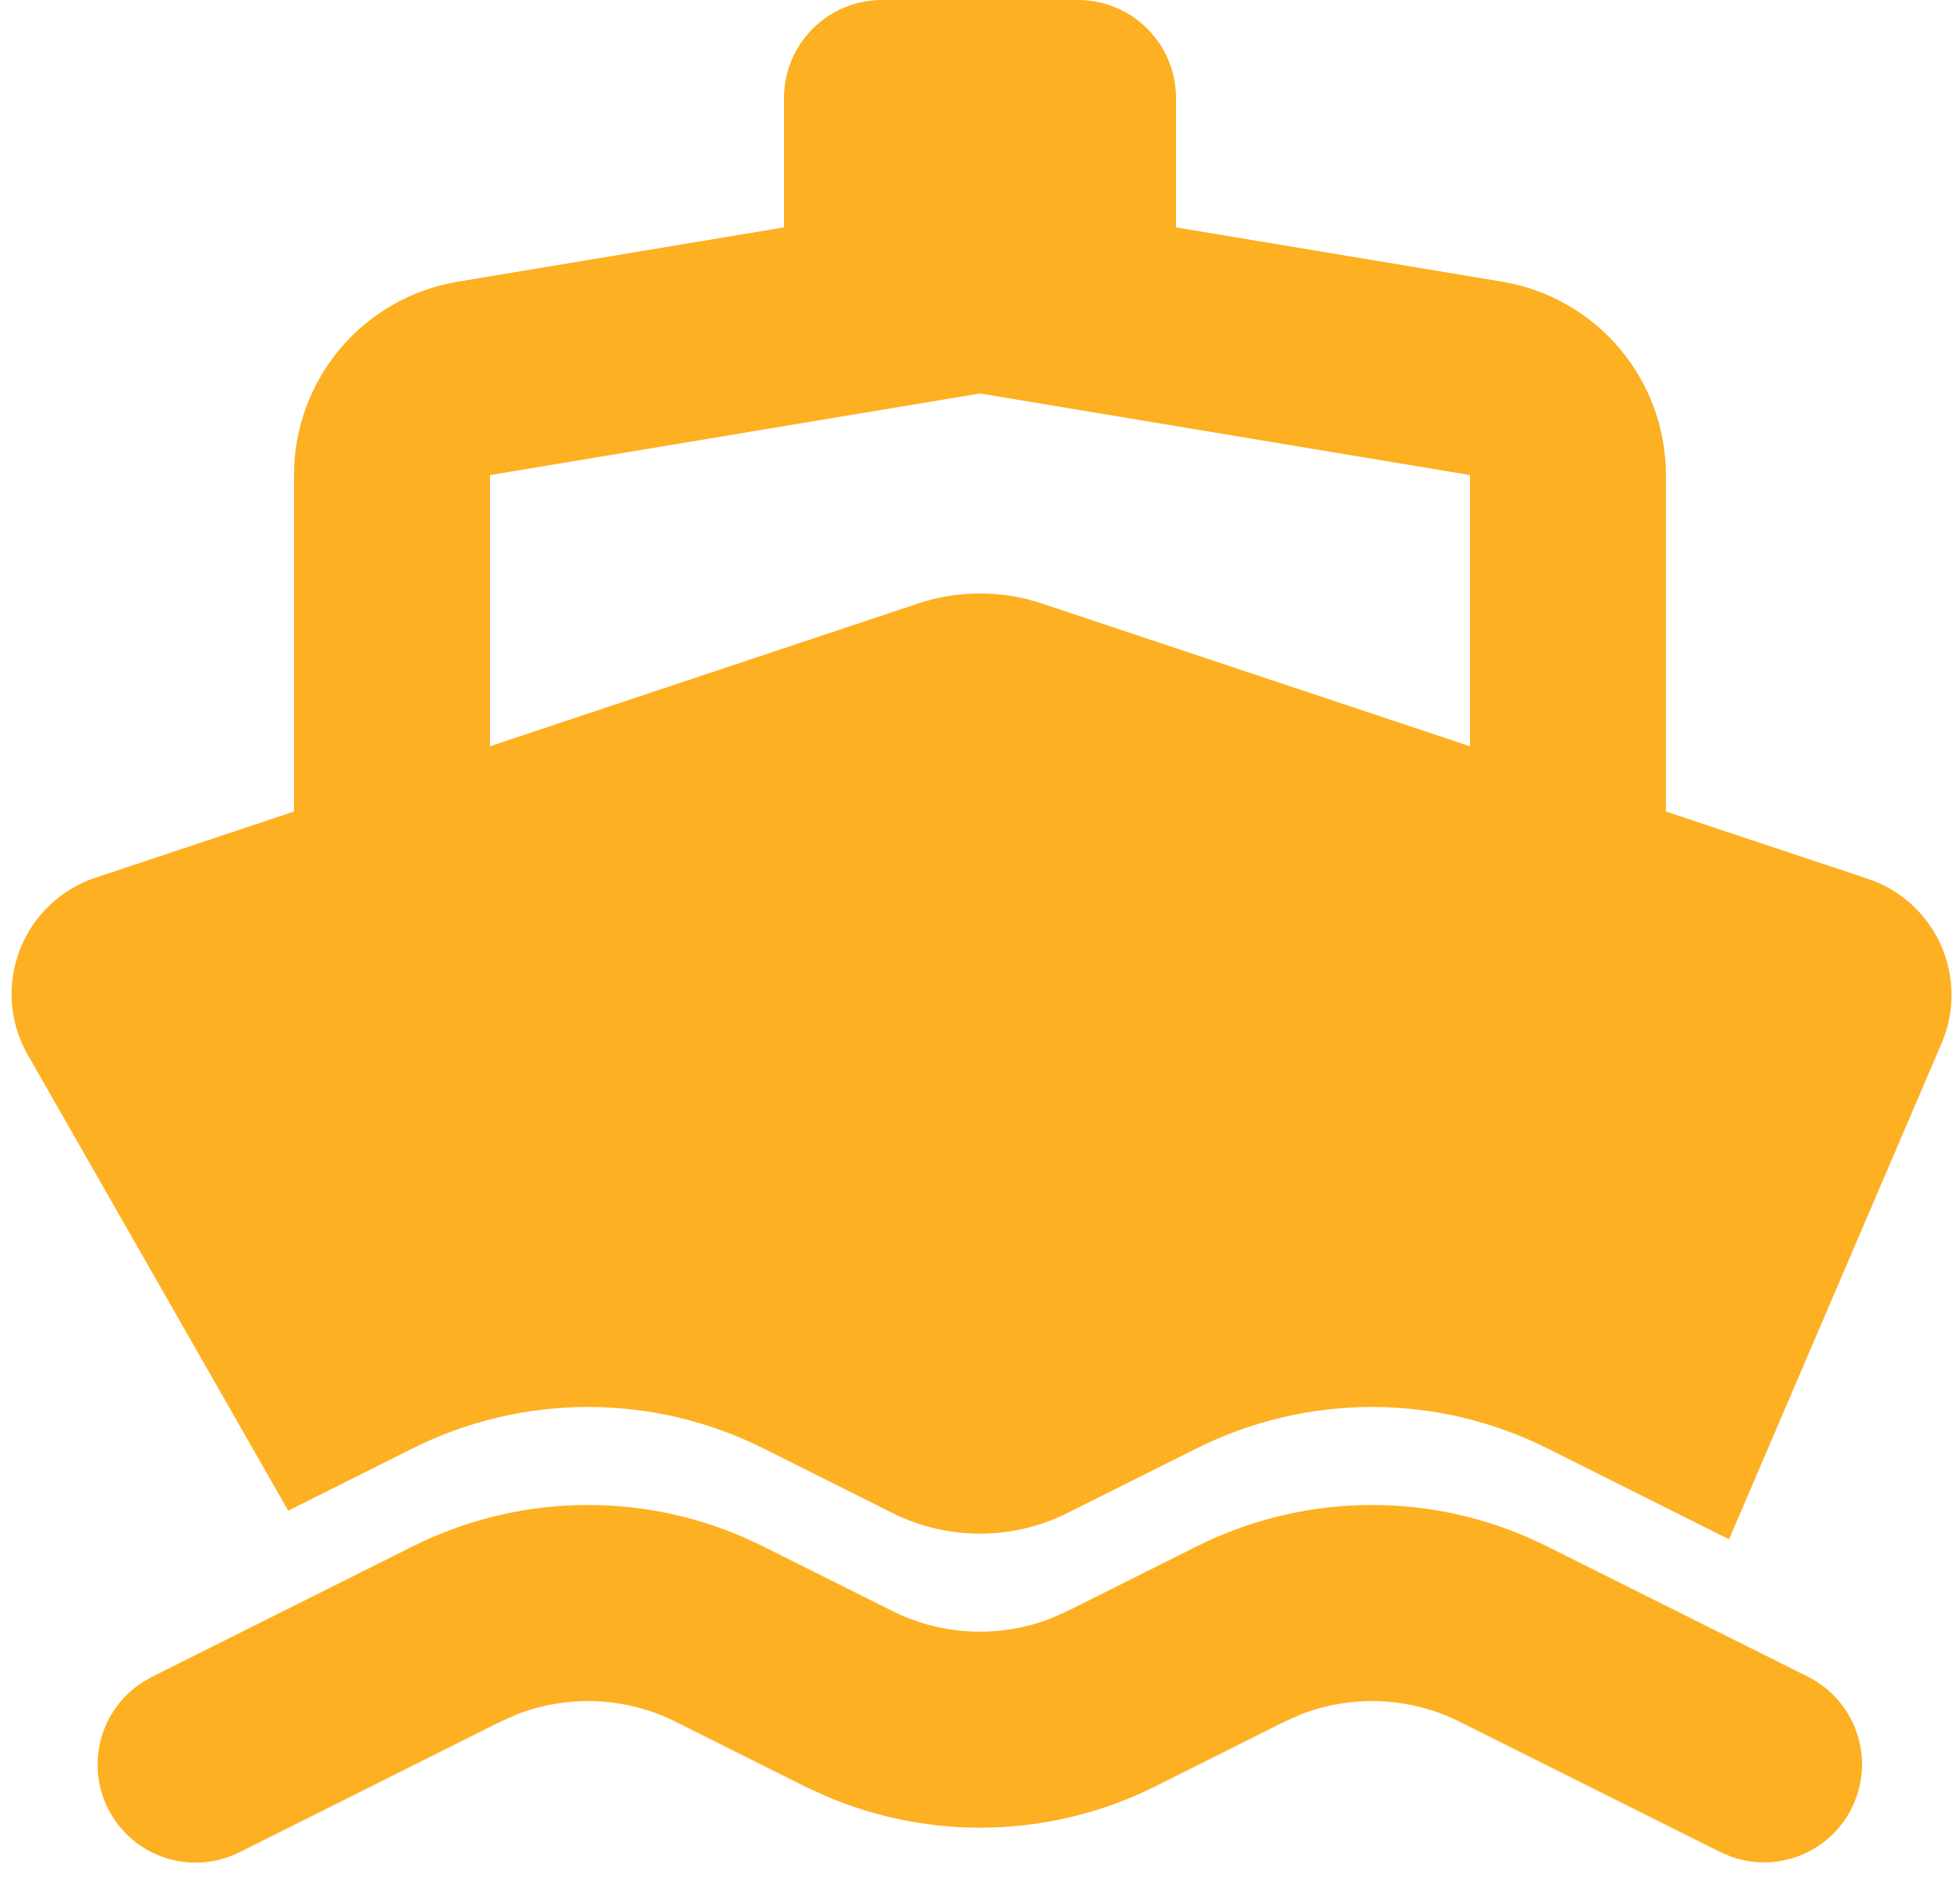 <svg width="50" height="48" viewBox="0 0 50 48" fill="none" xmlns="http://www.w3.org/2000/svg">
<path fill-rule="evenodd" clip-rule="evenodd" d="M30.528 39.44C31.827 38.79 33.253 38.431 34.705 38.389C36.158 38.346 37.602 38.62 38.938 39.193L39.473 39.443L46.118 42.763C46.688 43.047 47.129 43.54 47.348 44.139C47.568 44.738 47.55 45.398 47.298 45.985C47.047 46.571 46.581 47.039 45.996 47.293C45.41 47.547 44.75 47.567 44.15 47.35L43.883 47.235L37.235 43.913C36.612 43.601 35.93 43.423 35.234 43.39C34.538 43.358 33.843 43.471 33.193 43.722L32.763 43.913L29.473 45.56C28.172 46.21 26.746 46.568 25.293 46.611C23.84 46.653 22.396 46.378 21.06 45.805L20.528 45.56L17.235 43.913C16.612 43.601 15.93 43.423 15.234 43.39C14.538 43.358 13.842 43.471 13.193 43.722L12.763 43.913L6.118 47.237C5.547 47.526 4.887 47.585 4.274 47.402C3.661 47.219 3.142 46.808 2.823 46.253C2.503 45.699 2.409 45.043 2.559 44.421C2.709 43.799 3.091 43.258 3.628 42.91L3.883 42.763L10.528 39.44C11.827 38.79 13.253 38.431 14.705 38.389C16.158 38.346 17.602 38.62 18.938 39.193L19.473 39.443L22.763 41.087C23.386 41.4 24.068 41.578 24.765 41.61C25.462 41.643 26.157 41.53 26.808 41.278L27.235 41.087L30.528 39.44ZM27.5 0C28.163 0 28.799 0.263 29.268 0.732C29.737 1.201 30 1.837 30 2.5V5.8L38.323 7.185C39.49 7.38 40.55 7.983 41.314 8.886C42.078 9.789 42.498 10.934 42.498 12.117V20.698L47.648 22.413C48.058 22.549 48.435 22.77 48.756 23.06C49.076 23.35 49.333 23.704 49.51 24.098C49.687 24.493 49.78 24.92 49.784 25.352C49.787 25.784 49.701 26.213 49.53 26.61L44.108 39.26L39.473 36.94C38.084 36.246 36.553 35.884 35 35.884C33.447 35.884 31.916 36.246 30.528 36.94L27.235 38.587C26.541 38.935 25.775 39.115 24.999 39.115C24.223 39.115 23.457 38.935 22.763 38.587L19.473 36.94C18.084 36.246 16.553 35.884 15 35.884C13.447 35.884 11.916 36.246 10.528 36.94L7.353 38.53L0.708 26.902C0.478 26.501 0.341 26.054 0.305 25.593C0.27 25.132 0.337 24.669 0.502 24.237C0.667 23.805 0.925 23.415 1.259 23.095C1.593 22.775 1.994 22.534 2.433 22.387L7.5 20.698V12.117C7.5 10.934 7.919 9.789 8.684 8.886C9.448 7.983 10.508 7.38 11.675 7.185L20 5.8V2.5C20 1.837 20.264 1.201 20.732 0.732C21.201 0.263 21.837 0 22.5 0H27.5ZM25 10.035L12.5 12.117V19.032L23.418 15.393C24.444 15.05 25.554 15.05 26.58 15.393L37.5 19.032V12.117L25 10.035Z" fill="#FDB022"/>
</svg>
